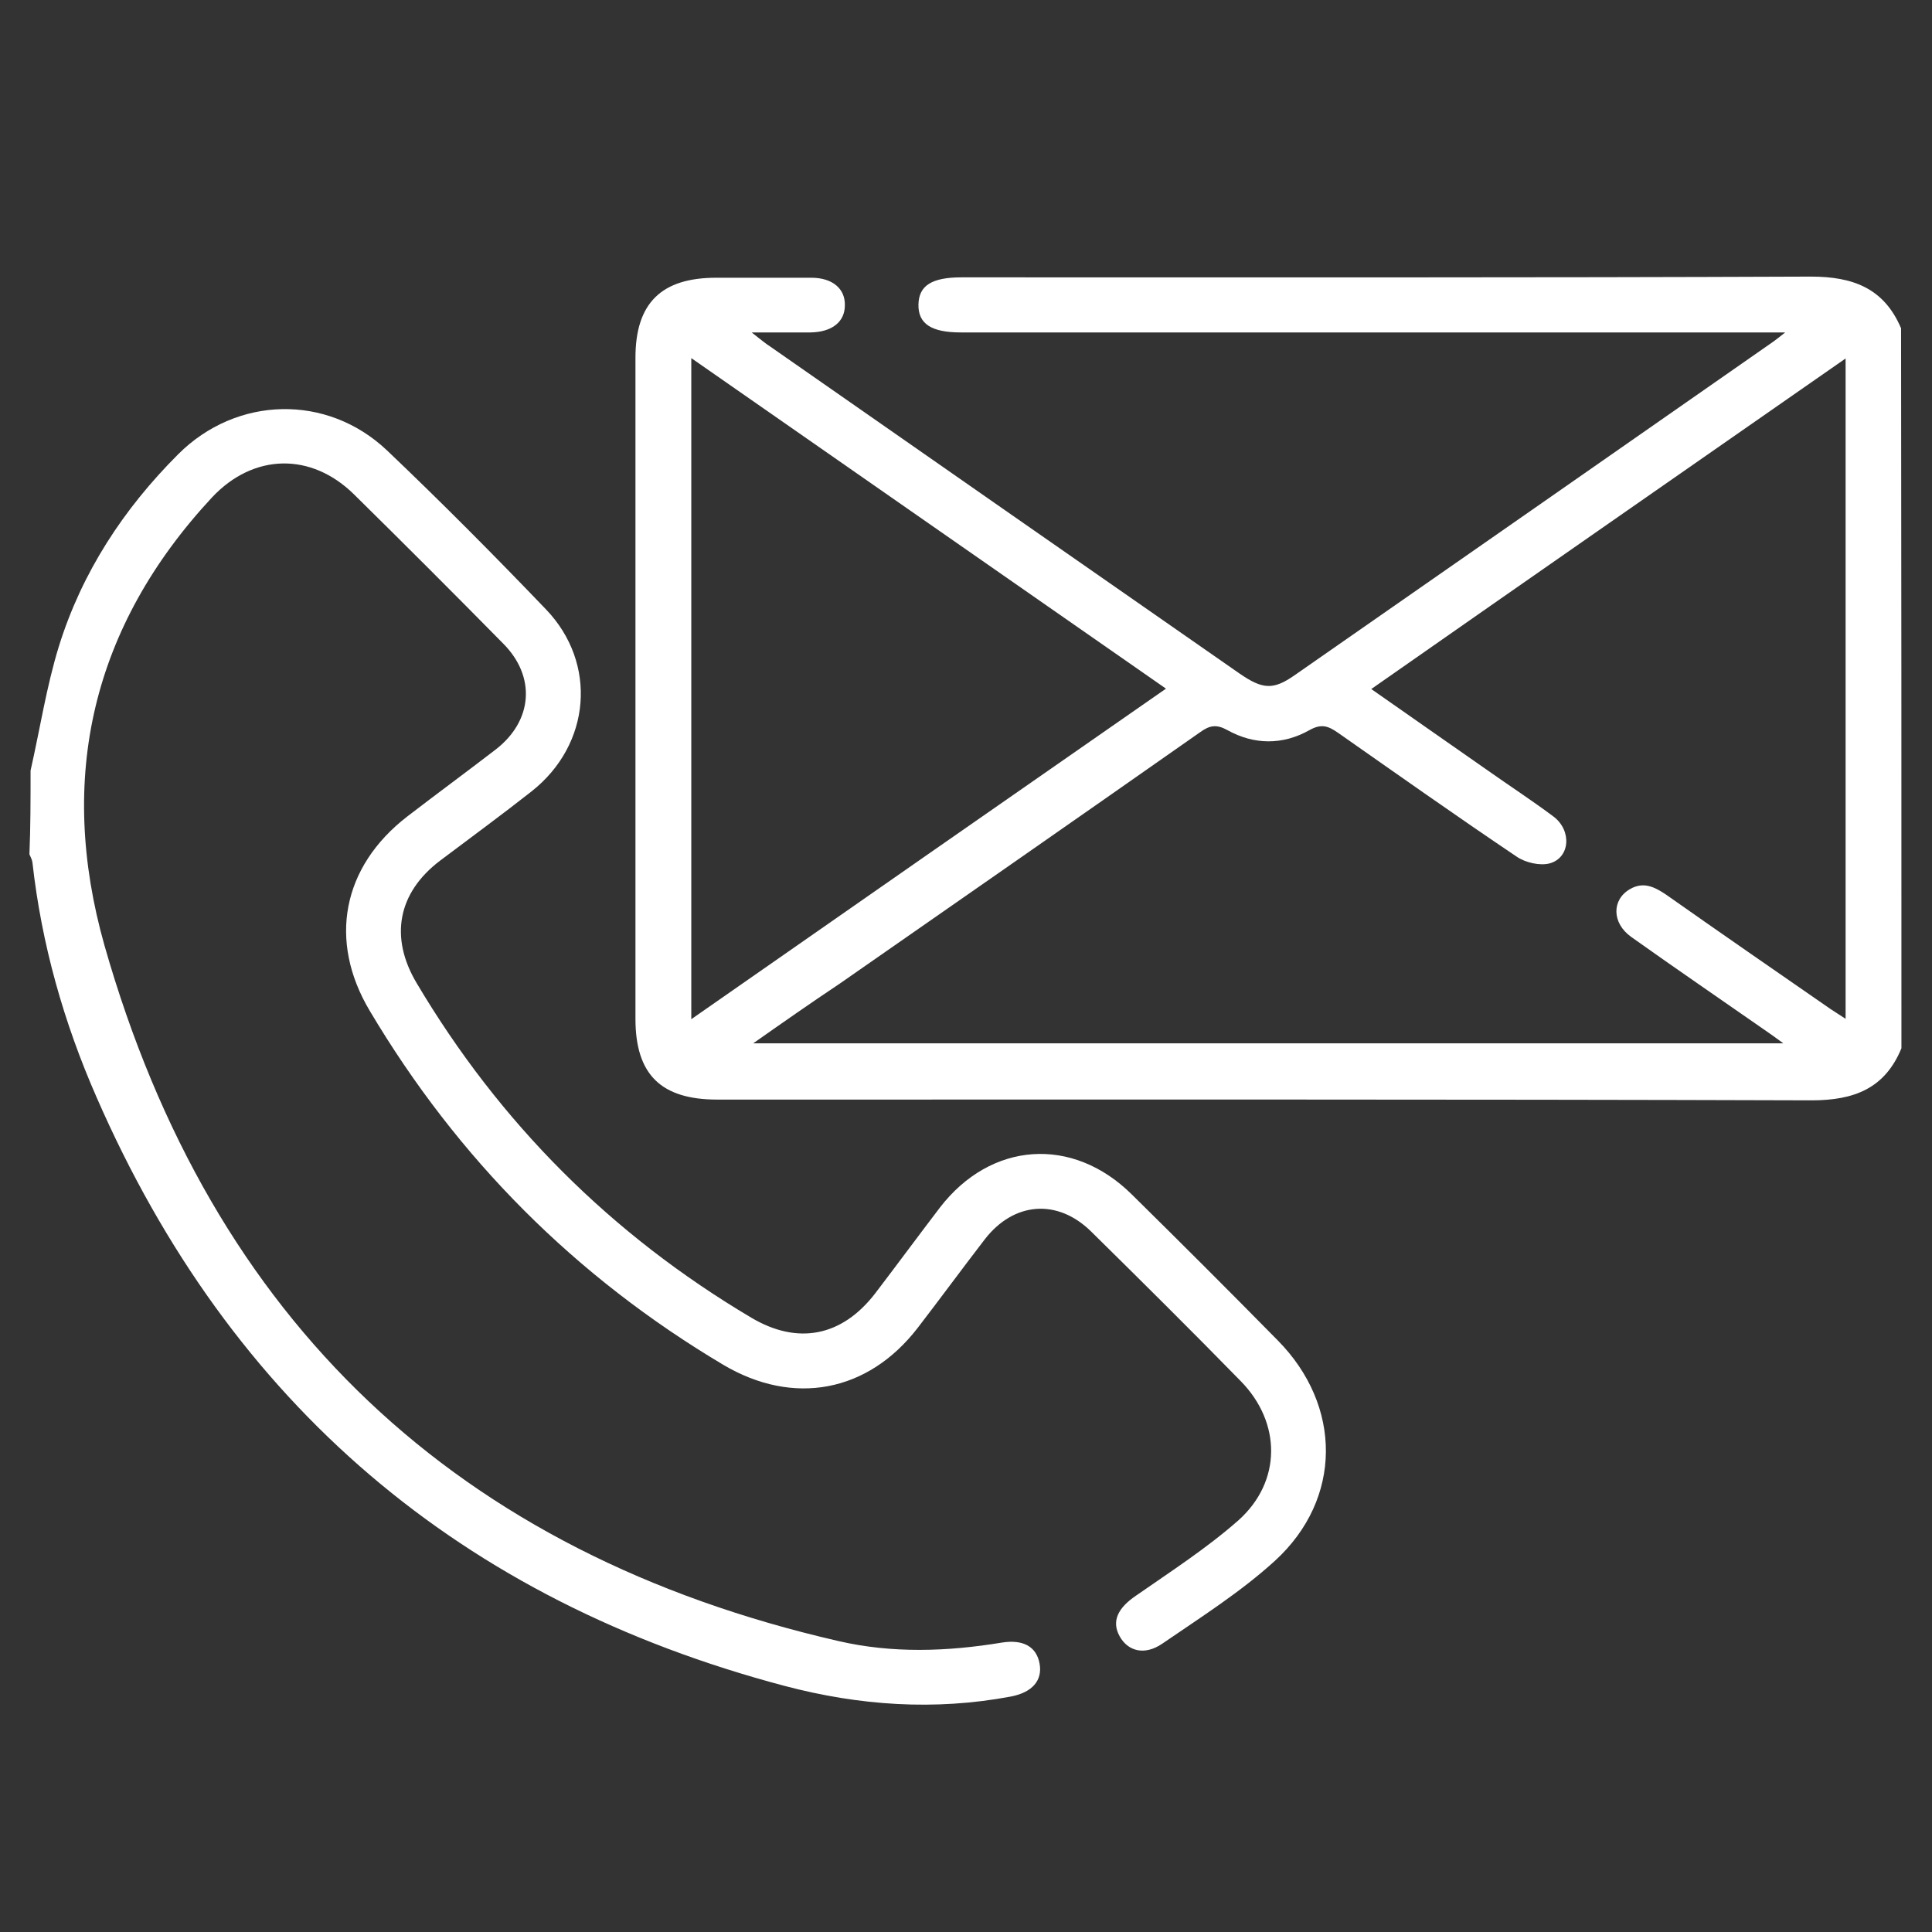 <svg width="90" height="90" viewBox="0 0 90 90" fill="none" xmlns="http://www.w3.org/2000/svg">
<rect x="0" y="0" width="90" height="90" fill="#333333" stroke="none"/>
<path d="M88.576 48.832C87.803 50.713 86.361 51.258 84.393 51.258C67.394 51.205 50.414 51.223 33.416 51.223C30.797 51.223 29.602 50.062 29.602 47.461C29.602 37.195 29.602 26.93 29.602 16.664C29.602 14.115 30.814 12.938 33.363 12.938C34.84 12.938 36.316 12.938 37.793 12.938C38.777 12.938 39.375 13.447 39.357 14.221C39.357 14.994 38.76 15.469 37.758 15.486C36.914 15.486 36.07 15.486 35.016 15.486C35.42 15.803 35.648 15.996 35.895 16.154C43.172 21.234 50.449 26.297 57.744 31.377C58.816 32.115 59.309 32.15 60.293 31.465C67.746 26.279 75.182 21.094 82.617 15.908C82.74 15.82 82.846 15.732 83.162 15.486C82.67 15.486 82.389 15.486 82.107 15.486C69.662 15.486 57.199 15.486 44.754 15.486C43.383 15.486 42.768 15.082 42.785 14.185C42.803 13.307 43.4 12.92 44.789 12.92C57.973 12.92 71.174 12.938 84.357 12.885C86.326 12.885 87.768 13.43 88.559 15.293C88.576 26.49 88.576 37.652 88.576 48.832ZM35.086 48.603C51.152 48.603 67.043 48.603 83.074 48.603C82.723 48.34 82.494 48.182 82.266 48.023C80.174 46.565 78.064 45.123 75.99 43.647C75.076 42.996 75.076 41.906 75.938 41.414C76.553 41.062 77.062 41.309 77.59 41.66C80.139 43.453 82.705 45.228 85.272 47.004C85.482 47.145 85.711 47.285 85.975 47.461C85.975 37.16 85.975 27 85.975 16.699C78.557 21.867 71.244 26.947 63.879 32.098C65.742 33.398 67.518 34.647 69.311 35.895C70.33 36.615 71.385 37.301 72.369 38.039C73.231 38.69 73.143 39.955 72.193 40.219C71.736 40.342 71.051 40.184 70.647 39.902C67.852 38.022 65.092 36.07 62.332 34.137C61.875 33.82 61.559 33.697 60.996 34.014C59.748 34.717 58.412 34.699 57.182 34.014C56.672 33.732 56.355 33.785 55.916 34.102C50.326 38.022 44.719 41.924 39.111 45.826C37.793 46.705 36.51 47.602 35.086 48.603ZM32.203 47.478C39.639 42.293 46.934 37.213 54.316 32.08C46.898 26.912 39.621 21.85 32.203 16.682C32.203 27.018 32.203 37.16 32.203 47.478Z" fill="white"/>
<path d="M1.424 35.895C1.863 33.961 2.162 31.992 2.742 30.111C3.814 26.666 5.748 23.713 8.297 21.164C11.021 18.439 15.24 18.334 18.035 20.988C20.566 23.396 23.027 25.875 25.436 28.389C27.844 30.902 27.527 34.682 24.768 36.861C23.361 37.969 21.92 39.023 20.496 40.096C18.527 41.59 18.141 43.664 19.406 45.791C23.273 52.312 28.477 57.516 34.998 61.383C37.16 62.666 39.217 62.262 40.764 60.258C41.783 58.922 42.768 57.586 43.787 56.25C46.16 53.174 49.957 52.91 52.717 55.635C55.002 57.885 57.27 60.152 59.52 62.438C62.525 65.479 62.543 69.82 59.397 72.703C57.797 74.162 55.934 75.34 54.141 76.57C53.315 77.133 52.541 76.922 52.154 76.219C51.768 75.516 52.084 74.9 52.91 74.338C54.527 73.213 56.215 72.123 57.691 70.822C59.713 69.012 59.695 66.27 57.797 64.336C55.494 61.98 53.156 59.66 50.818 57.358C49.254 55.828 47.232 55.986 45.879 57.727C44.824 59.098 43.805 60.486 42.75 61.858C40.43 64.863 36.967 65.514 33.697 63.58C26.807 59.484 21.322 53.983 17.227 47.092C15.275 43.822 15.943 40.377 18.967 38.039C20.338 36.984 21.727 35.965 23.098 34.91C24.82 33.574 24.979 31.518 23.432 29.971C21.146 27.65 18.844 25.348 16.506 23.045C14.502 21.059 11.812 21.111 9.879 23.168C4.289 29.18 2.654 36.229 4.869 44.051C9.861 61.559 21.305 72.369 39.059 76.447C41.572 77.027 44.121 76.939 46.67 76.518C47.672 76.359 48.287 76.711 48.428 77.502C48.568 78.275 48.094 78.838 47.092 79.031C43.541 79.699 40.025 79.453 36.562 78.539C21.48 74.549 10.758 65.443 4.5 51.117C2.971 47.637 1.934 43.98 1.512 40.184C1.494 40.043 1.424 39.92 1.371 39.797C1.424 38.514 1.424 37.213 1.424 35.895Z" fill="white"/>
</svg>
